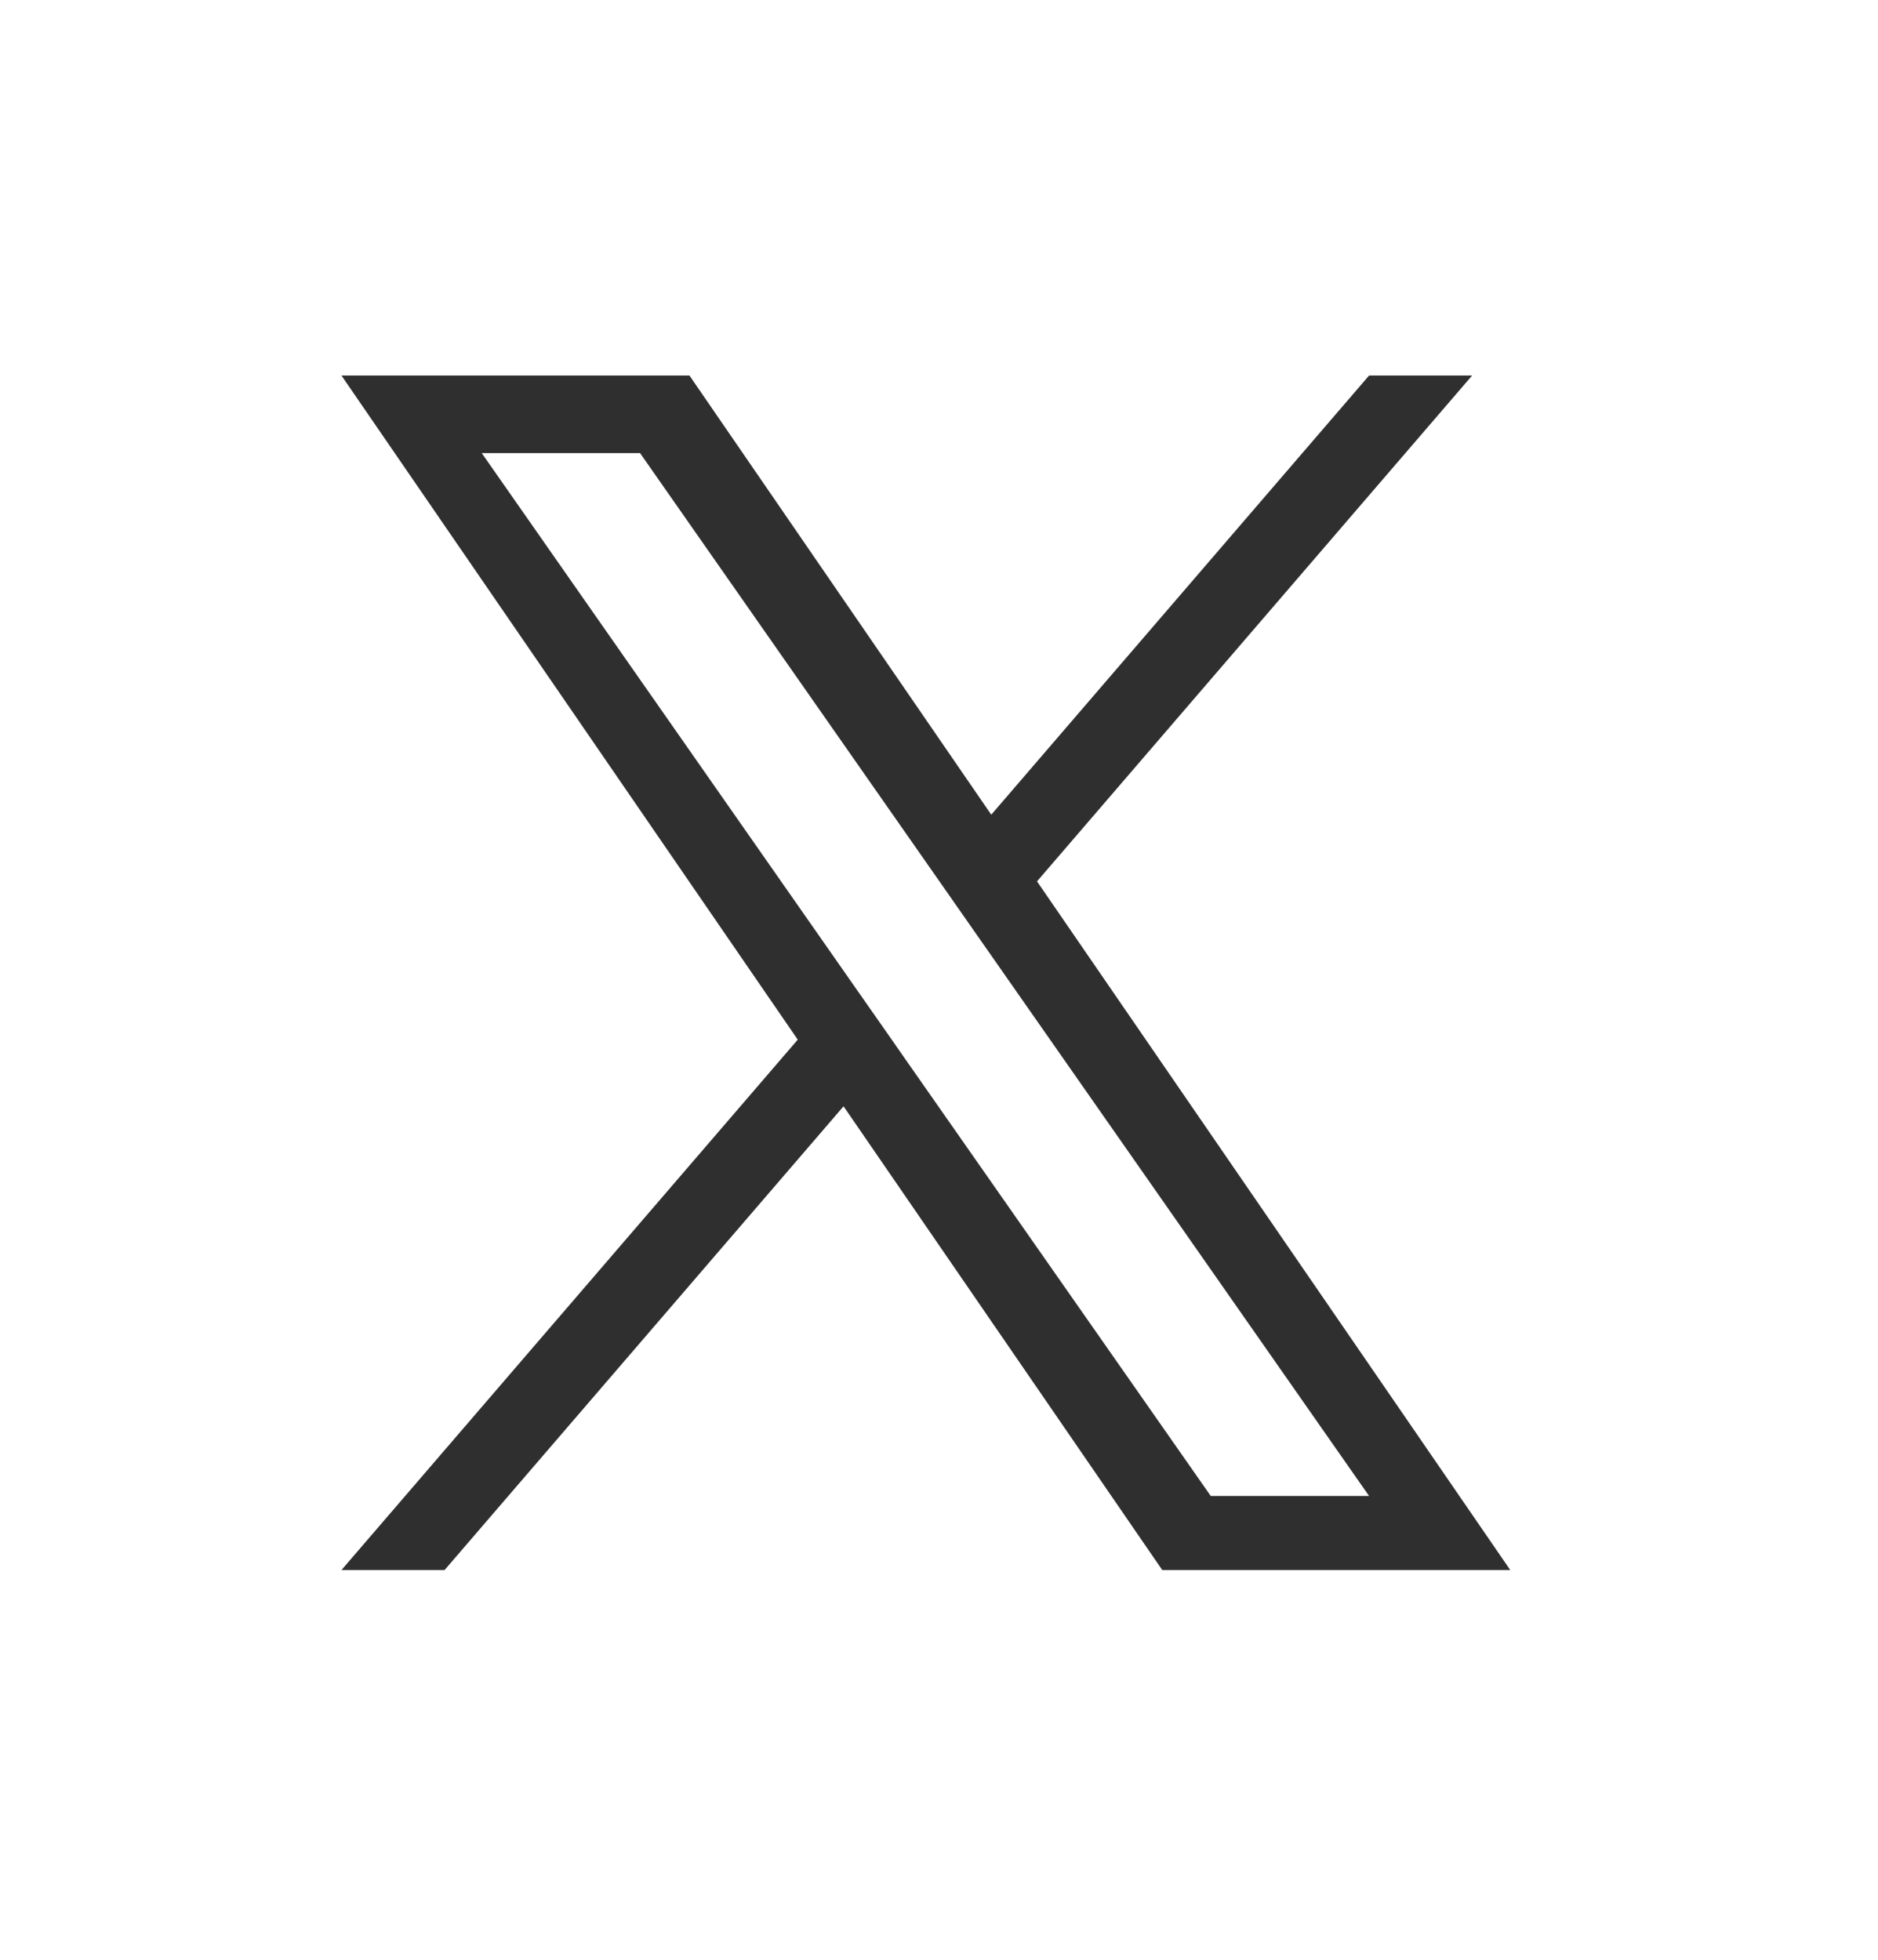 <svg width="23" height="24" viewBox="0 0 23 24" fill="none" xmlns="http://www.w3.org/2000/svg">
<g clip-path="url(#clip0_3_139)">
<path d="M12.701 10.793L18.029 4.599H16.767L12.14 9.977L8.444 4.599H4.182L9.77 12.732L4.182 19.227H5.445L10.331 13.548L14.234 19.227H18.496L12.7 10.793H12.701ZM10.971 12.803L10.405 11.994L5.9 5.549H7.839L11.475 10.75L12.041 11.56L16.767 18.32H14.828L10.971 12.804V12.803Z" fill="#2F2F2F"/>
</g>
<defs>
<clipPath id="clip0_3_139">
<rect width="14.314" height="14.636" fill="white" transform="translate(4.182 4.599)"/>
</clipPath>
</defs>
</svg>
